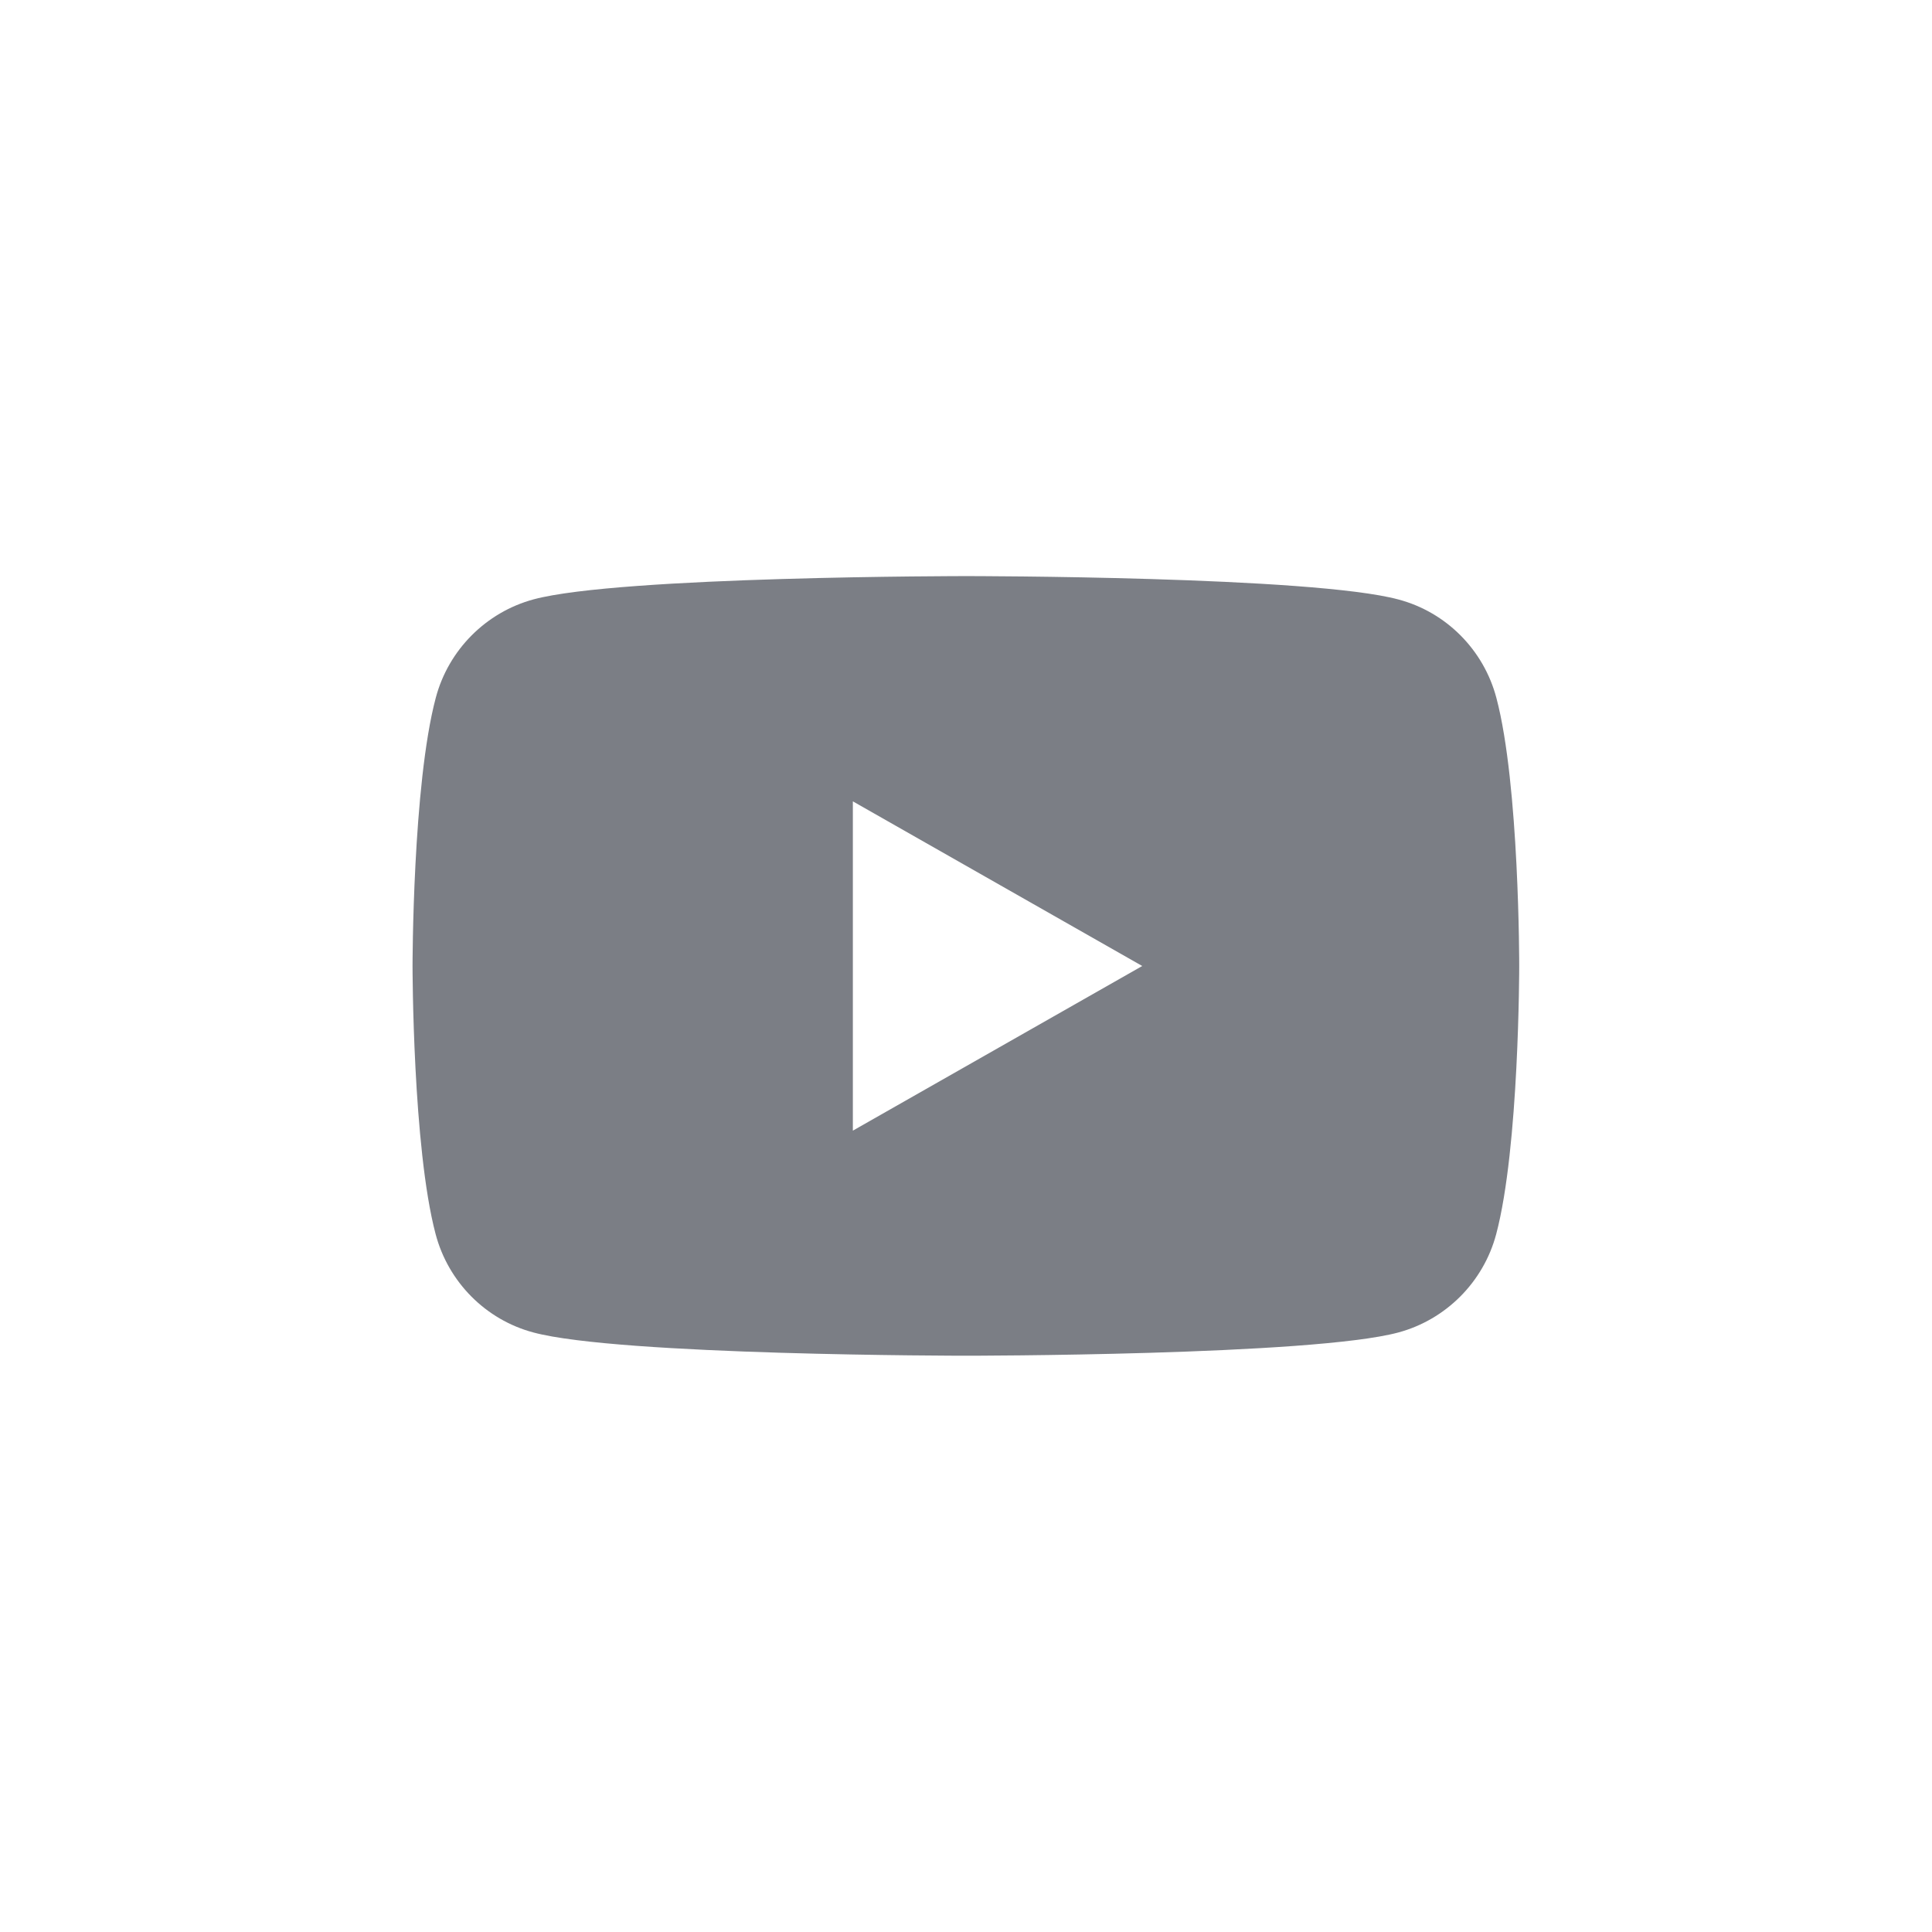 <svg width="32" height="32" viewBox="0 0 32 32" fill="none" xmlns="http://www.w3.org/2000/svg">
<path d="M16.002 9.542C16.052 9.542 21.739 9.543 23.165 9.93C23.954 10.14 24.575 10.764 24.785 11.56C25.167 12.999 25.163 16 25.163 16C25.163 16.021 25.163 19.006 24.782 20.44C24.572 21.233 23.95 21.857 23.161 22.07C21.731 22.455 15.998 22.455 15.998 22.455C15.948 22.455 10.258 22.453 8.835 22.07C8.046 21.86 7.425 21.236 7.215 20.44C6.835 19.006 6.833 16.021 6.833 16C6.833 16 6.833 12.999 7.218 11.557C7.428 10.764 8.05 10.14 8.839 9.927C10.269 9.542 16.002 9.542 16.002 9.542ZM14.126 18.727L18.919 16L14.126 13.273V18.727Z" fill="#7B7E85"/>
</svg>
